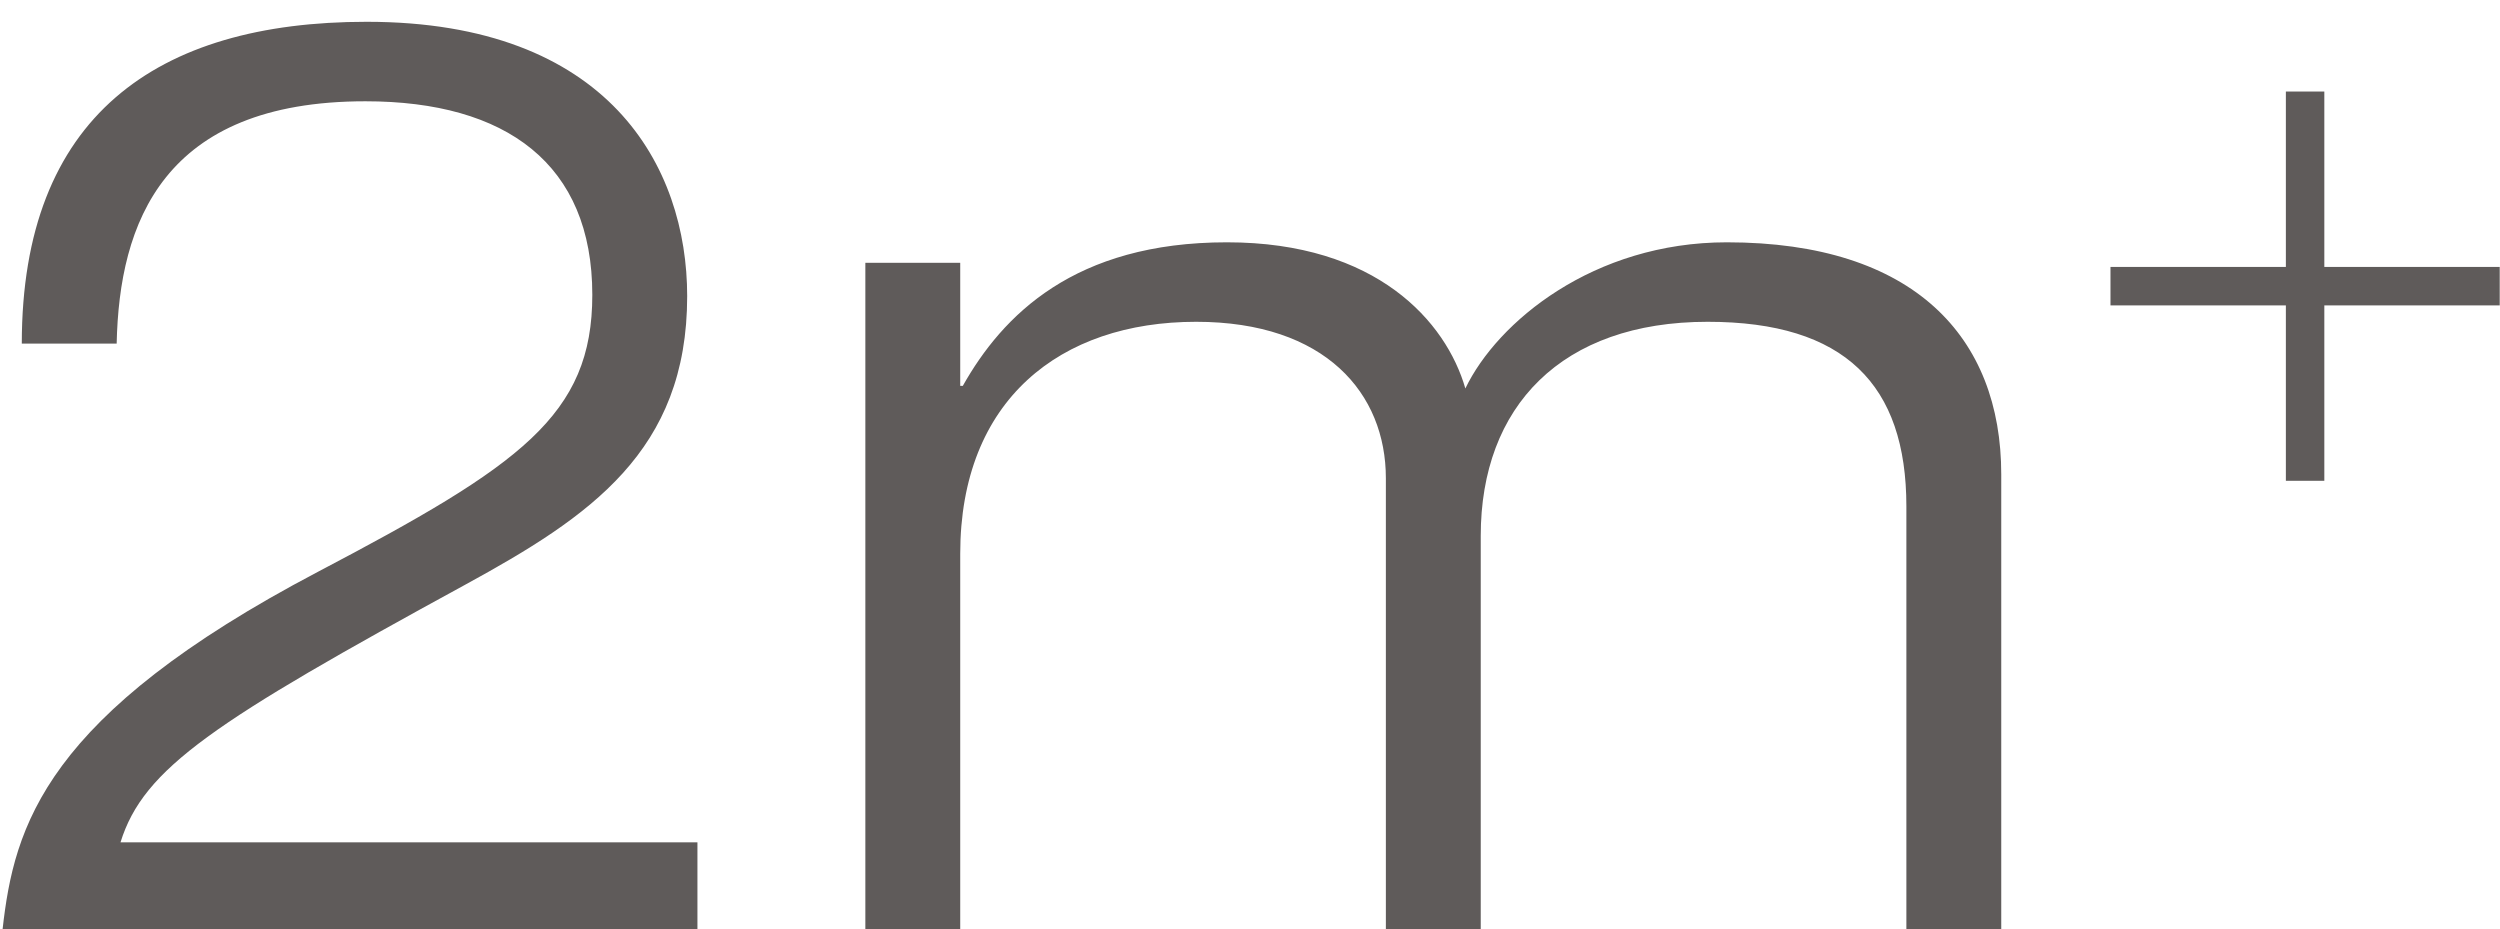 <svg xmlns="http://www.w3.org/2000/svg" fill="none" viewBox="0 0 78 29" height="29" width="78">
<path fill="#5F5B5A" d="M21.76 26.28V29H0.08C0.44 25.76 1.4 22.32 9.92 17.84C16.24 14.52 18.48 12.96 18.48 9.2C18.48 5.12 15.8 3.16 11.4 3.16C5.08 3.16 3.72 6.96 3.64 10.72H0.68C0.68 3.64 4.88 0.68 11.44 0.68C19 0.68 21.44 5.2 21.44 9.24C21.44 14.08 18.4 16.12 14.52 18.24C6.68 22.52 4.48 23.96 3.76 26.28H21.76ZM59.479 29V15.8C59.479 12 57.559 10.04 53.279 10.04C48.719 10.04 46.199 12.68 46.199 16.72V29H43.239V14.92C43.239 12.28 41.359 10.04 37.319 10.04C33.079 10.04 29.959 12.48 29.959 17.28V29H26.999V8.2H29.959V12.04H30.039C31.279 9.84 33.519 7.56 38.279 7.56C42.959 7.56 45.119 10.04 45.719 12.12C46.719 10.04 49.719 7.56 53.879 7.56C59.719 7.56 62.439 10.52 62.439 14.8V29H59.479ZM71.319 15V9.528H65.847V8.328H71.319V2.856H72.519V8.328H77.991V9.528H72.519V15H71.319Z"></path>
</svg>
